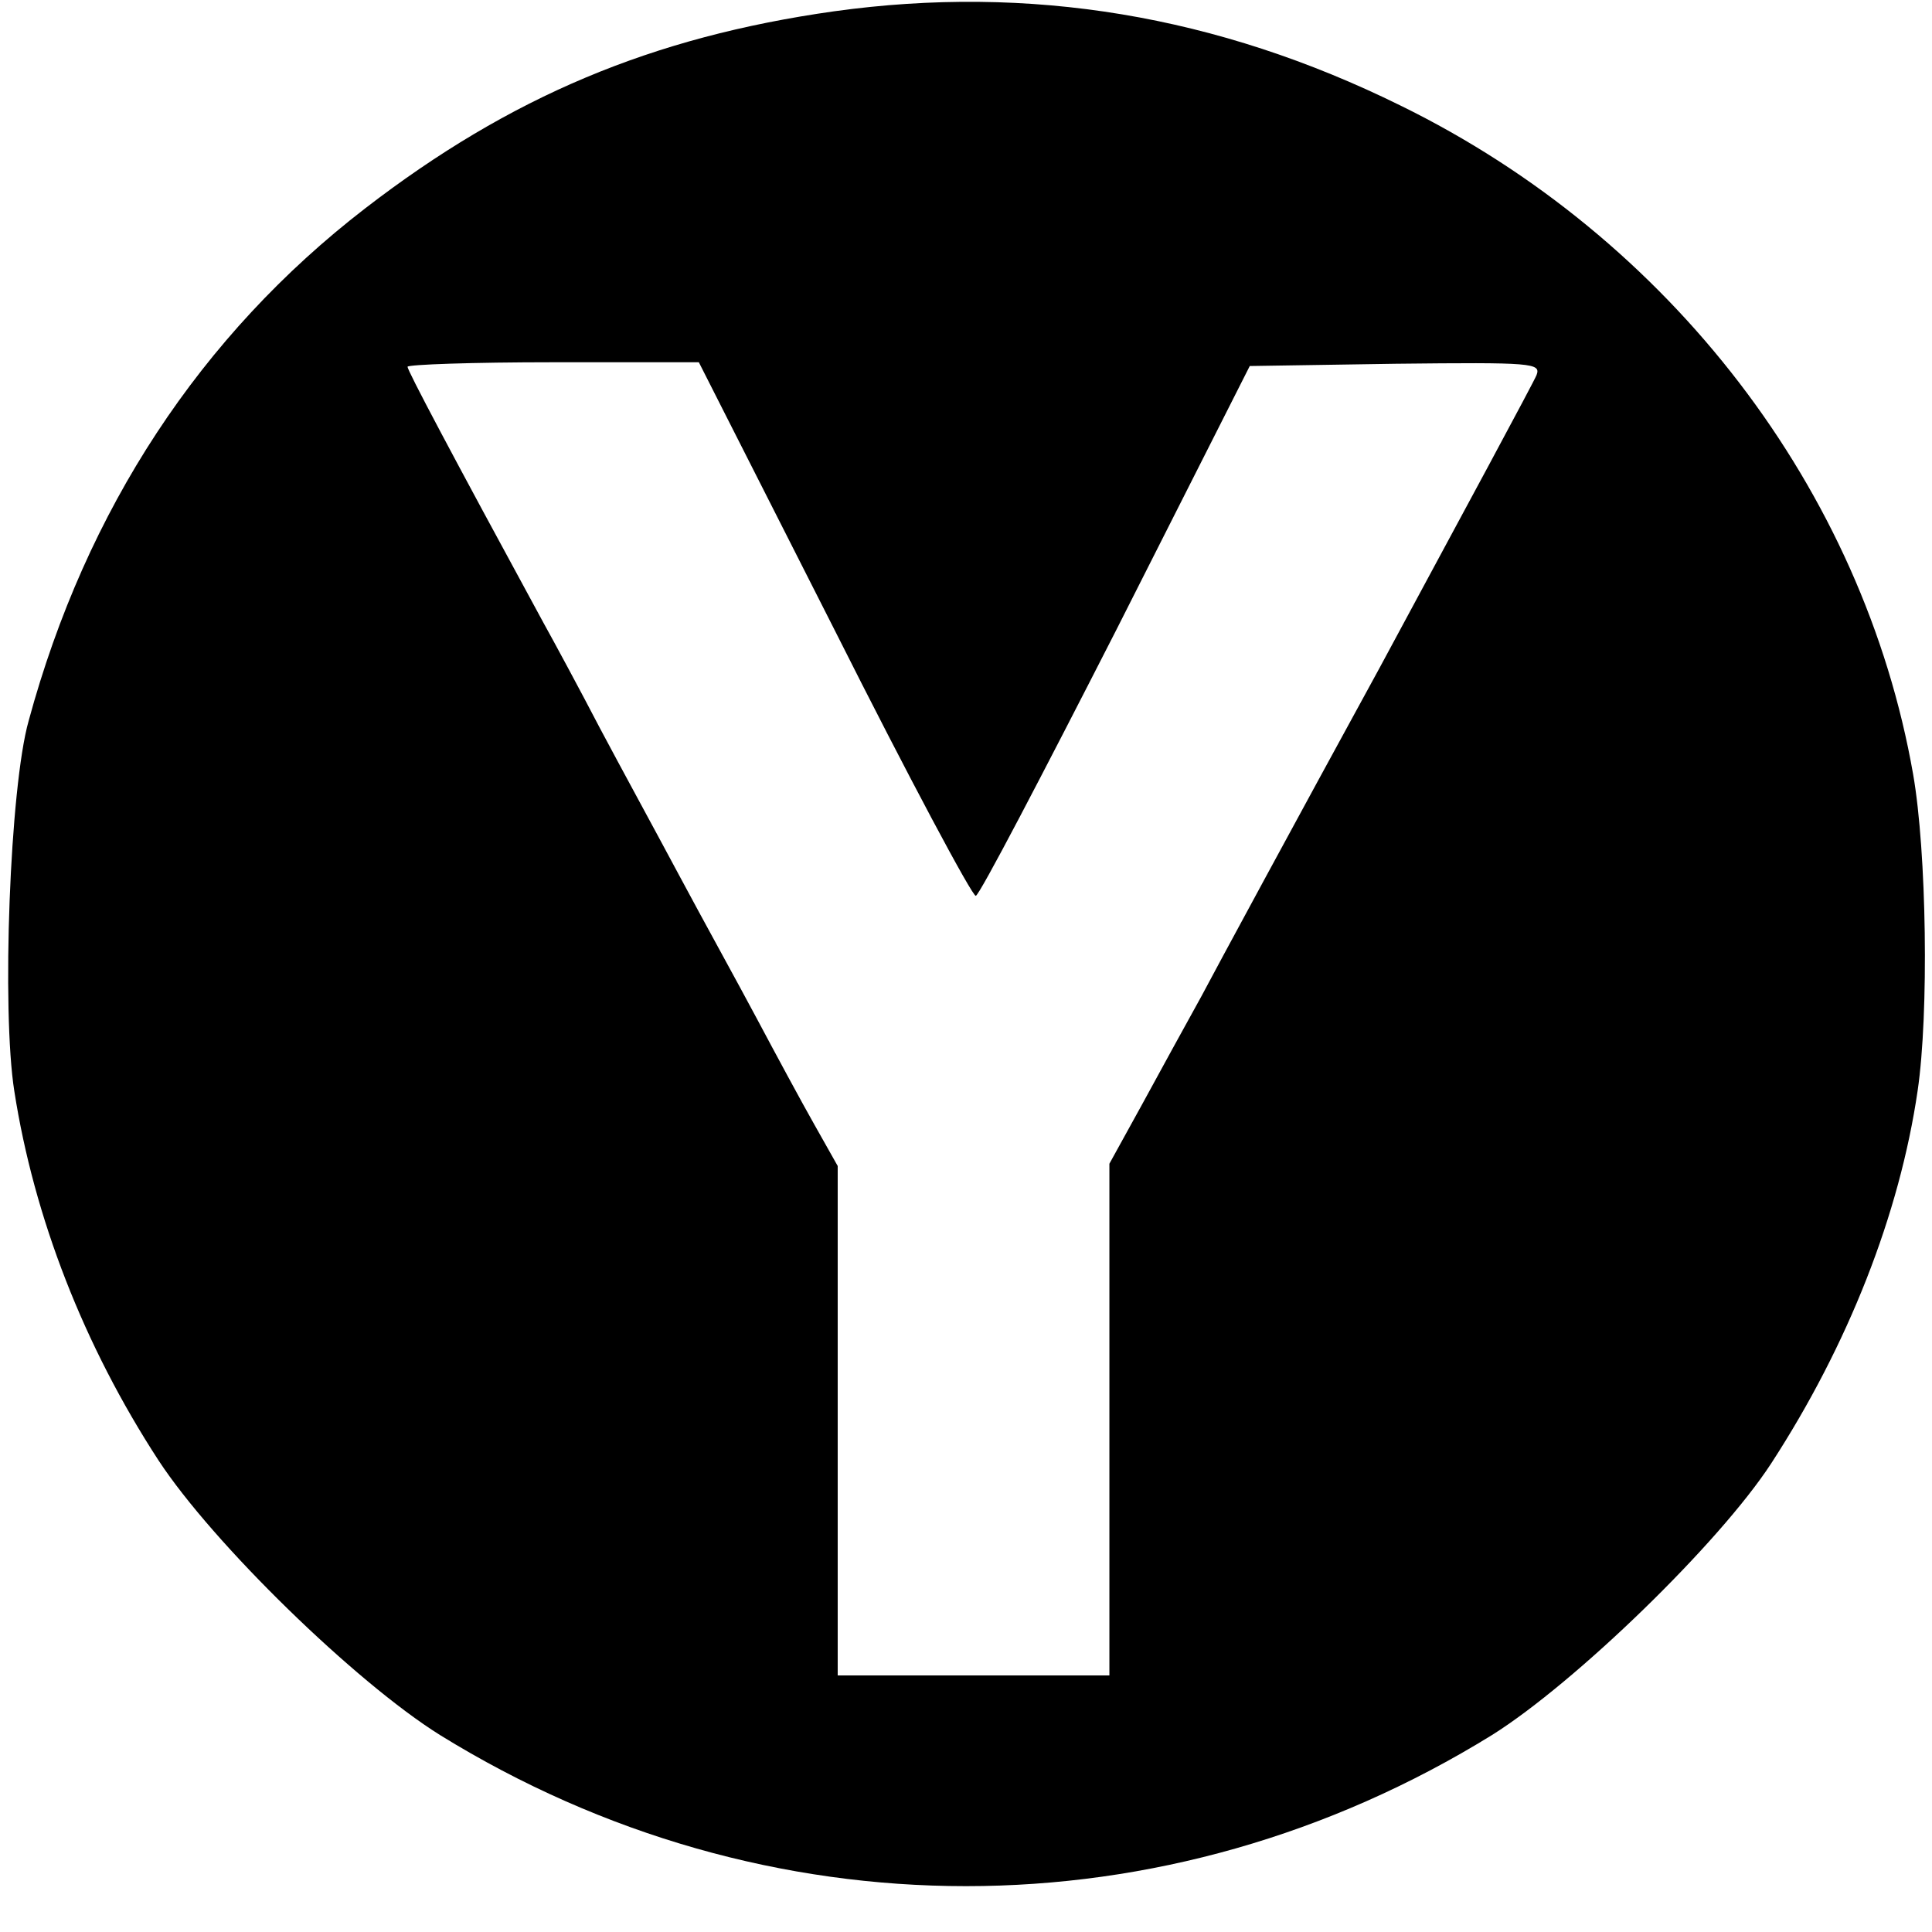 <?xml version="1.0" standalone="no"?>
<!DOCTYPE svg PUBLIC "-//W3C//DTD SVG 20010904//EN"
 "http://www.w3.org/TR/2001/REC-SVG-20010904/DTD/svg10.dtd">
<svg version="1.0" xmlns="http://www.w3.org/2000/svg"
 width="256pt" height="256pt" viewBox="0 0 256 256"
 preserveAspectRatio="xMidYMid meet">

<g transform="translate(0,256) scale(0.1,-0.1)"
fill="#000000" stroke="none">
<path d="M1105 2545 c-241 -34 -429 -113 -621 -261 -218 -168 -370 -399 -446
-679 -25 -88 -36 -384 -19 -491 26 -167 92 -337 191 -489 72 -110 261 -294
373 -364 432 -267 962 -267 1394 0 110 69 301 254 370 360 102 157 170 330
194 494 15 102 12 316 -6 419 -66 377 -322 711 -679 886 -243 120 -492 161
-751 125z m1 -820 c98 -195 183 -354 187 -352 5 1 88 160 186 352 l177 350
193 3 c182 2 193 1 187 -15 -4 -10 -98 -184 -208 -388 -111 -203 -217 -399
-236 -435 -20 -36 -55 -100 -79 -144 l-43 -78 0 -339 0 -339 -180 0 -180 0 0
338 0 337 -31 55 c-17 30 -51 93 -76 140 -25 47 -72 132 -103 190 -31 58 -79
146 -105 195 -26 50 -60 113 -75 140 -124 228 -180 334 -180 339 0 3 87 6 193
6 l193 0 180 -355z"/>
</g>
</svg>
